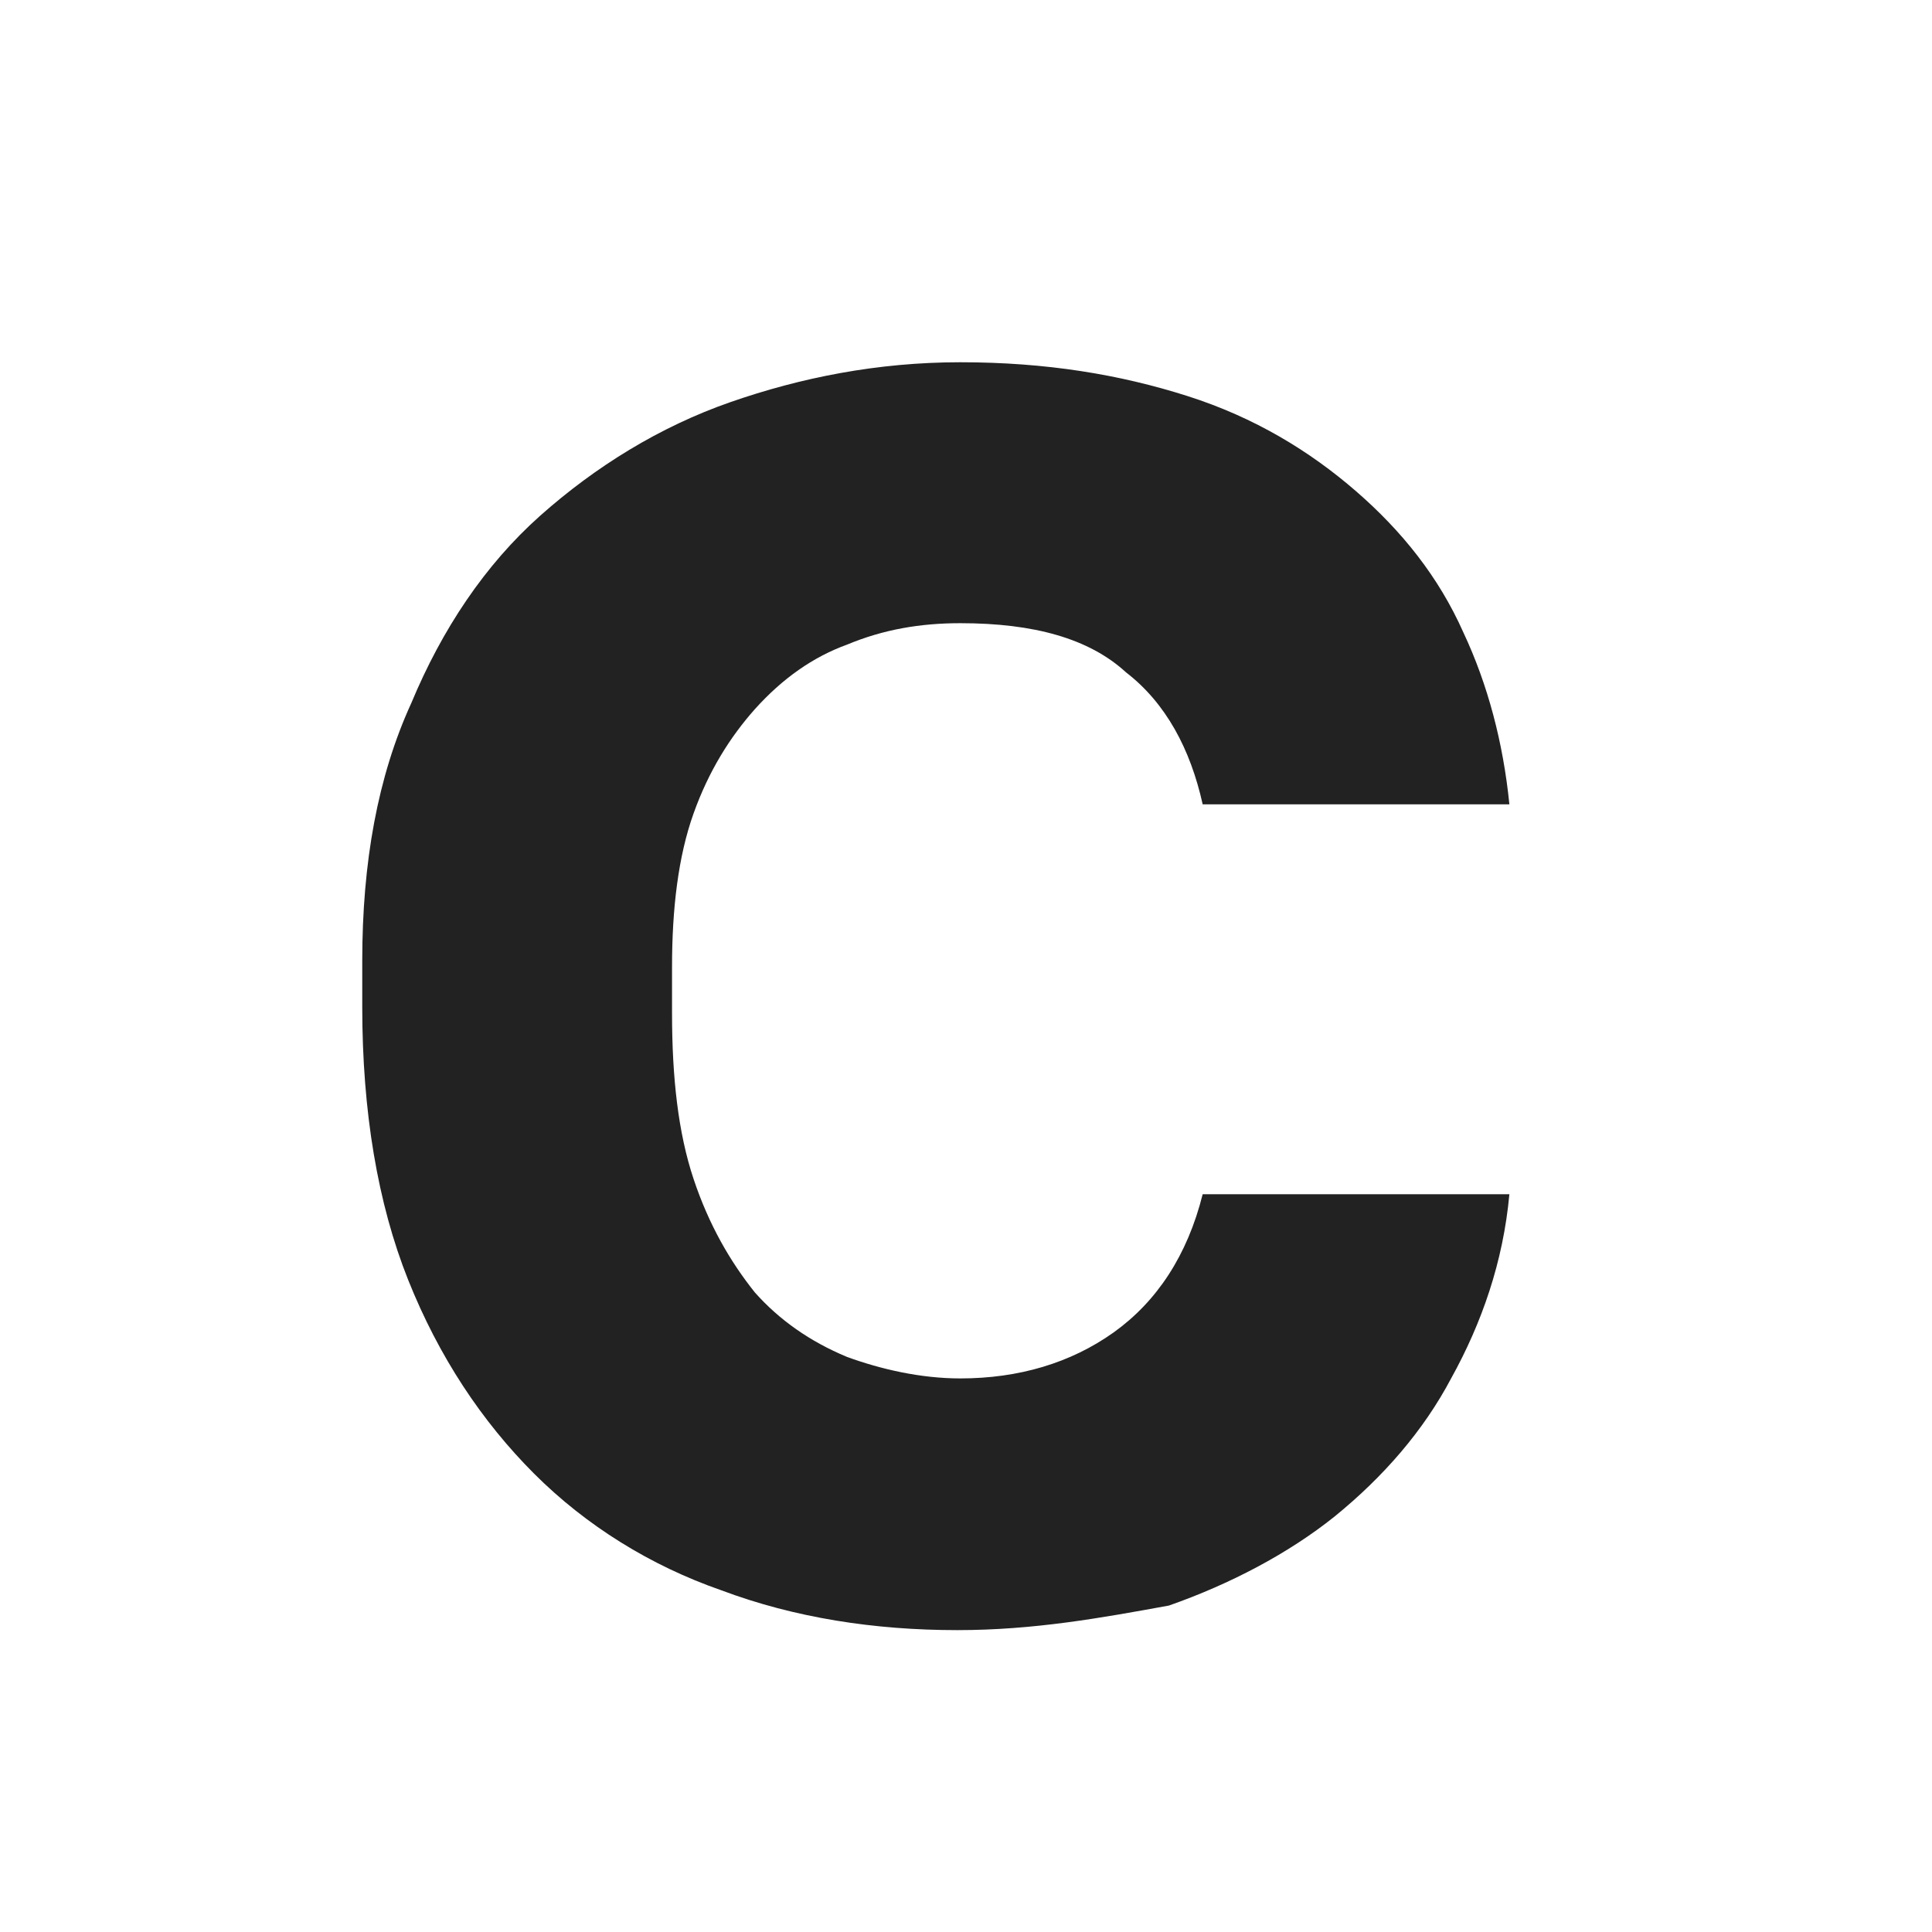 <?xml version="1.0" encoding="UTF-8"?> <svg xmlns="http://www.w3.org/2000/svg" width="32" height="32" viewBox="0 0 32 32" fill="none"><rect width="32" height="32" fill="white"></rect><path d="M15.856 27C14.484 27 13.163 26.797 11.944 26.339C10.775 25.932 9.709 25.271 8.845 24.407C7.981 23.542 7.27 22.474 6.762 21.203C6.254 19.932 6 18.407 6 16.678V15.915C6 14.288 6.254 12.864 6.813 11.644C7.321 10.424 8.032 9.356 8.947 8.542C9.861 7.729 10.928 7.068 12.096 6.661C13.265 6.254 14.535 6 15.906 6C17.329 6 18.548 6.203 19.666 6.559C20.784 6.915 21.698 7.475 22.46 8.136C23.222 8.797 23.831 9.559 24.238 10.475C24.644 11.339 24.898 12.305 25 13.322H19.92C19.717 12.407 19.31 11.644 18.65 11.136C18.04 10.576 17.126 10.322 15.906 10.322C15.246 10.322 14.636 10.424 14.027 10.678C13.468 10.881 12.96 11.237 12.503 11.746C12.096 12.204 11.741 12.763 11.487 13.475C11.233 14.186 11.131 15.051 11.131 16.017V16.78C11.131 17.848 11.233 18.763 11.487 19.525C11.741 20.288 12.096 20.898 12.503 21.407C12.909 21.864 13.417 22.22 14.027 22.474C14.586 22.678 15.246 22.831 15.906 22.831C16.872 22.831 17.735 22.576 18.447 22.068C19.158 21.559 19.666 20.797 19.92 19.78H25C24.898 20.898 24.543 21.915 24.035 22.831C23.578 23.695 22.917 24.458 22.104 25.119C21.342 25.729 20.377 26.237 19.361 26.593C18.243 26.797 17.126 27 15.856 27Z" fill="#222222"></path></svg> 